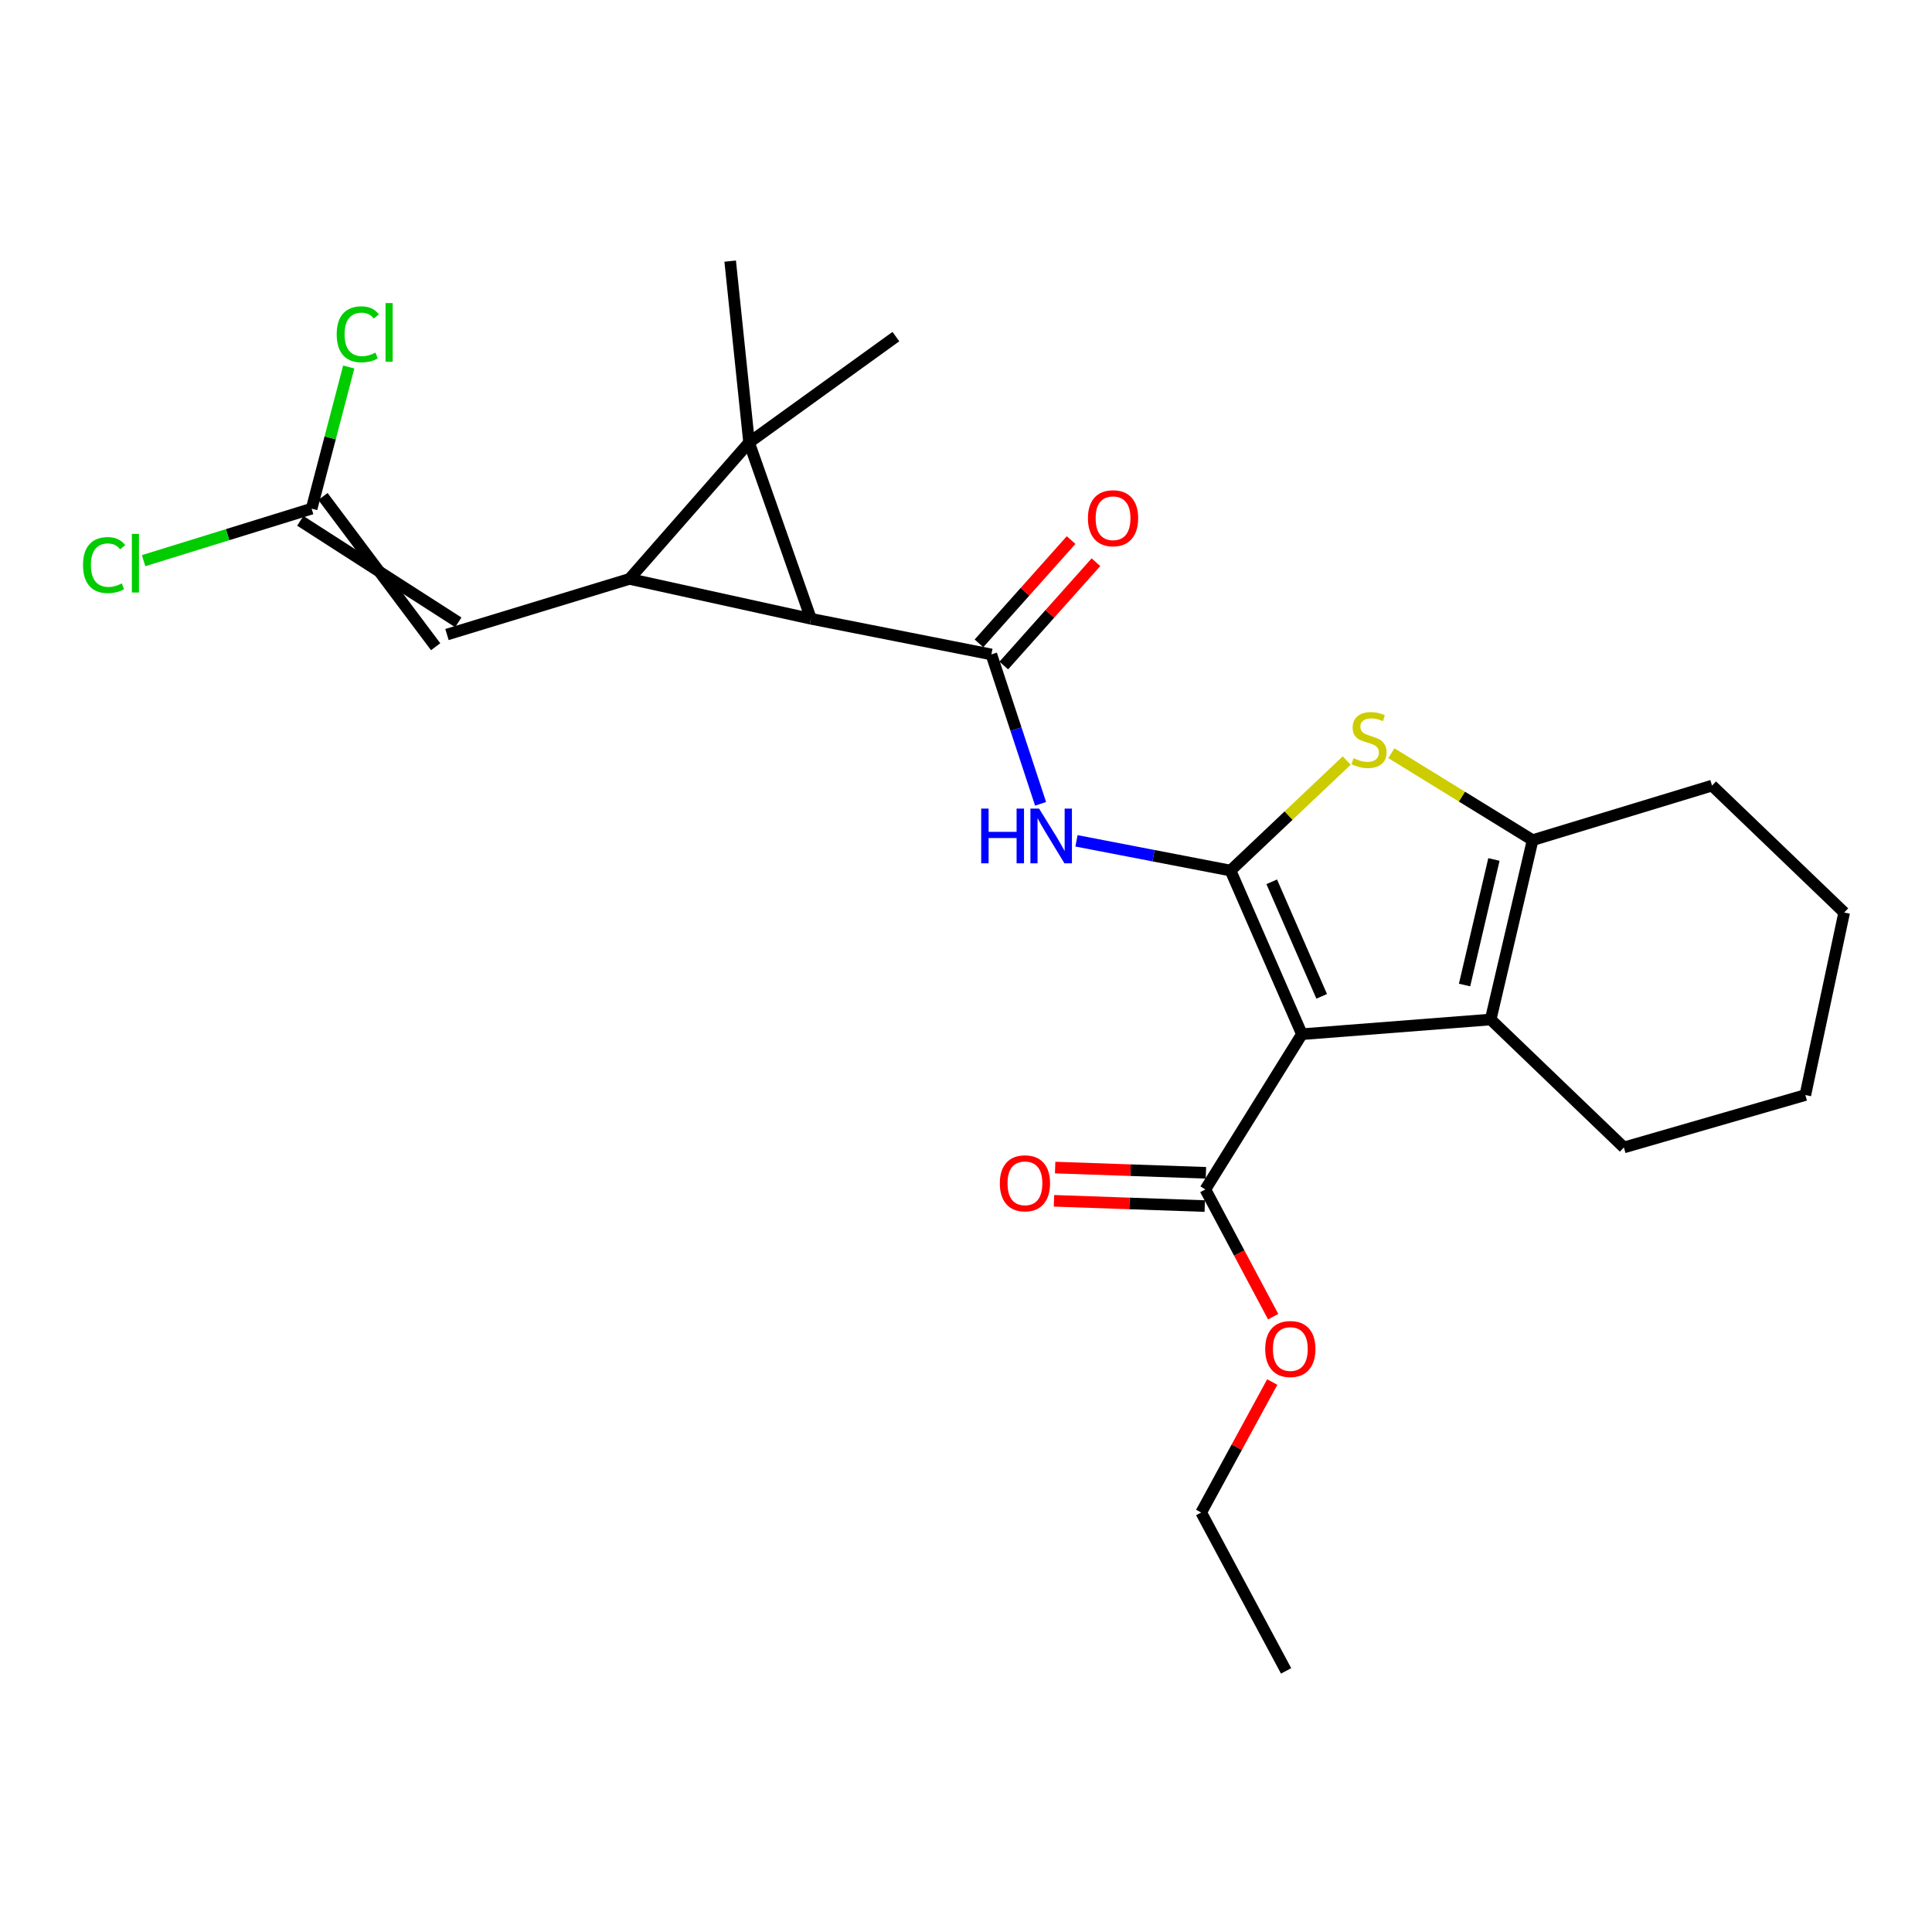 <?xml version='1.0' encoding='iso-8859-1'?>
<svg version='1.1' baseProfile='full'
              xmlns='http://www.w3.org/2000/svg'
                      xmlns:rdkit='http://www.rdkit.org/xml'
                      xmlns:xlink='http://www.w3.org/1999/xlink'
                  xml:space='preserve'
width='1000px' height='1000px' viewBox='0 0 1000 1000'>
<!-- END OF HEADER -->
<rect style='opacity:1.0;fill:#FFFFFF;stroke:none' width='1000' height='1000' x='0' y='0'> </rect>
<path class='bond-1' d='M 636.917,450.599 L 673.86,535.297' style='fill:none;fill-rule:evenodd;stroke:#000000;stroke-width:6px;stroke-linecap:butt;stroke-linejoin:miter;stroke-opacity:1' />
<path class='bond-1' d='M 658.245,456.418 L 684.105,515.707' style='fill:none;fill-rule:evenodd;stroke:#000000;stroke-width:6px;stroke-linecap:butt;stroke-linejoin:miter;stroke-opacity:1' />
<path class='bond-5' d='M 636.917,450.599 L 666.986,422.131' style='fill:none;fill-rule:evenodd;stroke:#000000;stroke-width:6px;stroke-linecap:butt;stroke-linejoin:miter;stroke-opacity:1' />
<path class='bond-5' d='M 666.986,422.131 L 697.054,393.664' style='fill:none;fill-rule:evenodd;stroke:#CCCC00;stroke-width:6px;stroke-linecap:butt;stroke-linejoin:miter;stroke-opacity:1' />
<path class='bond-7' d='M 636.917,450.599 L 597.053,442.907' style='fill:none;fill-rule:evenodd;stroke:#000000;stroke-width:6px;stroke-linecap:butt;stroke-linejoin:miter;stroke-opacity:1' />
<path class='bond-7' d='M 597.053,442.907 L 557.189,435.215' style='fill:none;fill-rule:evenodd;stroke:#0000FF;stroke-width:6px;stroke-linecap:butt;stroke-linejoin:miter;stroke-opacity:1' />
<path class='bond-0' d='M 387.72,229.064 L 419.745,320.279' style='fill:none;fill-rule:evenodd;stroke:#000000;stroke-width:6px;stroke-linecap:butt;stroke-linejoin:miter;stroke-opacity:1' />
<path class='bond-14' d='M 387.72,229.064 L 377.941,135.152' style='fill:none;fill-rule:evenodd;stroke:#000000;stroke-width:6px;stroke-linecap:butt;stroke-linejoin:miter;stroke-opacity:1' />
<path class='bond-15' d='M 387.72,229.064 L 463.712,174.229' style='fill:none;fill-rule:evenodd;stroke:#000000;stroke-width:6px;stroke-linecap:butt;stroke-linejoin:miter;stroke-opacity:1' />
<path class='bond-26' d='M 387.72,229.064 L 325.813,299.64' style='fill:none;fill-rule:evenodd;stroke:#000000;stroke-width:6px;stroke-linecap:butt;stroke-linejoin:miter;stroke-opacity:1' />
<path class='bond-6' d='M 673.86,535.297 L 771.571,527.691' style='fill:none;fill-rule:evenodd;stroke:#000000;stroke-width:6px;stroke-linecap:butt;stroke-linejoin:miter;stroke-opacity:1' />
<path class='bond-10' d='M 673.86,535.297 L 623.885,615.652' style='fill:none;fill-rule:evenodd;stroke:#000000;stroke-width:6px;stroke-linecap:butt;stroke-linejoin:miter;stroke-opacity:1' />
<path class='bond-2' d='M 325.813,299.64 L 419.745,320.279' style='fill:none;fill-rule:evenodd;stroke:#000000;stroke-width:6px;stroke-linecap:butt;stroke-linejoin:miter;stroke-opacity:1' />
<path class='bond-9' d='M 325.813,299.64 L 231.355,328.441' style='fill:none;fill-rule:evenodd;stroke:#000000;stroke-width:6px;stroke-linecap:butt;stroke-linejoin:miter;stroke-opacity:1' />
<path class='bond-3' d='M 419.745,320.279 L 513.132,338.736' style='fill:none;fill-rule:evenodd;stroke:#000000;stroke-width:6px;stroke-linecap:butt;stroke-linejoin:miter;stroke-opacity:1' />
<path class='bond-4' d='M 513.132,338.736 L 525.868,377.395' style='fill:none;fill-rule:evenodd;stroke:#000000;stroke-width:6px;stroke-linecap:butt;stroke-linejoin:miter;stroke-opacity:1' />
<path class='bond-4' d='M 525.868,377.395 L 538.605,416.054' style='fill:none;fill-rule:evenodd;stroke:#0000FF;stroke-width:6px;stroke-linecap:butt;stroke-linejoin:miter;stroke-opacity:1' />
<path class='bond-12' d='M 519.557,344.469 L 543.407,317.739' style='fill:none;fill-rule:evenodd;stroke:#000000;stroke-width:6px;stroke-linecap:butt;stroke-linejoin:miter;stroke-opacity:1' />
<path class='bond-12' d='M 543.407,317.739 L 567.256,291.009' style='fill:none;fill-rule:evenodd;stroke:#FF0000;stroke-width:6px;stroke-linecap:butt;stroke-linejoin:miter;stroke-opacity:1' />
<path class='bond-12' d='M 506.706,333.003 L 530.556,306.273' style='fill:none;fill-rule:evenodd;stroke:#000000;stroke-width:6px;stroke-linecap:butt;stroke-linejoin:miter;stroke-opacity:1' />
<path class='bond-12' d='M 530.556,306.273 L 554.405,279.543' style='fill:none;fill-rule:evenodd;stroke:#FF0000;stroke-width:6px;stroke-linecap:butt;stroke-linejoin:miter;stroke-opacity:1' />
<path class='bond-8' d='M 720.168,389.851 L 756.725,412.355' style='fill:none;fill-rule:evenodd;stroke:#CCCC00;stroke-width:6px;stroke-linecap:butt;stroke-linejoin:miter;stroke-opacity:1' />
<path class='bond-8' d='M 756.725,412.355 L 793.282,434.859' style='fill:none;fill-rule:evenodd;stroke:#000000;stroke-width:6px;stroke-linecap:butt;stroke-linejoin:miter;stroke-opacity:1' />
<path class='bond-19' d='M 771.571,527.691 L 840.52,593.922' style='fill:none;fill-rule:evenodd;stroke:#000000;stroke-width:6px;stroke-linecap:butt;stroke-linejoin:miter;stroke-opacity:1' />
<path class='bond-25' d='M 771.571,527.691 L 793.282,434.859' style='fill:none;fill-rule:evenodd;stroke:#000000;stroke-width:6px;stroke-linecap:butt;stroke-linejoin:miter;stroke-opacity:1' />
<path class='bond-25' d='M 758.057,509.844 L 773.255,444.862' style='fill:none;fill-rule:evenodd;stroke:#000000;stroke-width:6px;stroke-linecap:butt;stroke-linejoin:miter;stroke-opacity:1' />
<path class='bond-20' d='M 793.282,434.859 L 886.142,406.623' style='fill:none;fill-rule:evenodd;stroke:#000000;stroke-width:6px;stroke-linecap:butt;stroke-linejoin:miter;stroke-opacity:1' />
<path class='bond-11' d='M 237.22,322.135 L 155.432,269.586' style='fill:none;fill-rule:evenodd;stroke:#000000;stroke-width:6px;stroke-linecap:butt;stroke-linejoin:miter;stroke-opacity:1' />
<path class='bond-11' d='M 225.491,334.746 L 167.161,256.975' style='fill:none;fill-rule:evenodd;stroke:#000000;stroke-width:6px;stroke-linecap:butt;stroke-linejoin:miter;stroke-opacity:1' />
<path class='bond-13' d='M 624.184,607.046 L 585.164,605.686' style='fill:none;fill-rule:evenodd;stroke:#000000;stroke-width:6px;stroke-linecap:butt;stroke-linejoin:miter;stroke-opacity:1' />
<path class='bond-13' d='M 585.164,605.686 L 546.143,604.327' style='fill:none;fill-rule:evenodd;stroke:#FF0000;stroke-width:6px;stroke-linecap:butt;stroke-linejoin:miter;stroke-opacity:1' />
<path class='bond-13' d='M 623.585,624.258 L 584.564,622.899' style='fill:none;fill-rule:evenodd;stroke:#000000;stroke-width:6px;stroke-linecap:butt;stroke-linejoin:miter;stroke-opacity:1' />
<path class='bond-13' d='M 584.564,622.899 L 545.544,621.539' style='fill:none;fill-rule:evenodd;stroke:#FF0000;stroke-width:6px;stroke-linecap:butt;stroke-linejoin:miter;stroke-opacity:1' />
<path class='bond-18' d='M 623.885,615.652 L 641.438,648.581' style='fill:none;fill-rule:evenodd;stroke:#000000;stroke-width:6px;stroke-linecap:butt;stroke-linejoin:miter;stroke-opacity:1' />
<path class='bond-18' d='M 641.438,648.581 L 658.991,681.511' style='fill:none;fill-rule:evenodd;stroke:#FF0000;stroke-width:6px;stroke-linecap:butt;stroke-linejoin:miter;stroke-opacity:1' />
<path class='bond-16' d='M 161.296,263.281 L 170.902,226.617' style='fill:none;fill-rule:evenodd;stroke:#000000;stroke-width:6px;stroke-linecap:butt;stroke-linejoin:miter;stroke-opacity:1' />
<path class='bond-16' d='M 170.902,226.617 L 180.509,189.954' style='fill:none;fill-rule:evenodd;stroke:#00CC00;stroke-width:6px;stroke-linecap:butt;stroke-linejoin:miter;stroke-opacity:1' />
<path class='bond-17' d='M 161.296,263.281 L 117.807,276.74' style='fill:none;fill-rule:evenodd;stroke:#000000;stroke-width:6px;stroke-linecap:butt;stroke-linejoin:miter;stroke-opacity:1' />
<path class='bond-17' d='M 117.807,276.74 L 74.318,290.199' style='fill:none;fill-rule:evenodd;stroke:#00CC00;stroke-width:6px;stroke-linecap:butt;stroke-linejoin:miter;stroke-opacity:1' />
<path class='bond-21' d='M 658.517,715.34 L 640.125,749.108' style='fill:none;fill-rule:evenodd;stroke:#FF0000;stroke-width:6px;stroke-linecap:butt;stroke-linejoin:miter;stroke-opacity:1' />
<path class='bond-21' d='M 640.125,749.108 L 621.732,782.877' style='fill:none;fill-rule:evenodd;stroke:#000000;stroke-width:6px;stroke-linecap:butt;stroke-linejoin:miter;stroke-opacity:1' />
<path class='bond-22' d='M 840.52,593.922 L 934.442,566.787' style='fill:none;fill-rule:evenodd;stroke:#000000;stroke-width:6px;stroke-linecap:butt;stroke-linejoin:miter;stroke-opacity:1' />
<path class='bond-23' d='M 886.142,406.623 L 954.545,472.319' style='fill:none;fill-rule:evenodd;stroke:#000000;stroke-width:6px;stroke-linecap:butt;stroke-linejoin:miter;stroke-opacity:1' />
<path class='bond-24' d='M 621.732,782.877 L 665.688,864.848' style='fill:none;fill-rule:evenodd;stroke:#000000;stroke-width:6px;stroke-linecap:butt;stroke-linejoin:miter;stroke-opacity:1' />
<path class='bond-27' d='M 934.442,566.787 L 954.545,472.319' style='fill:none;fill-rule:evenodd;stroke:#000000;stroke-width:6px;stroke-linecap:butt;stroke-linejoin:miter;stroke-opacity:1' />
<path  class='atom-6' d='M 700.602 392.451
Q 700.922 392.571, 702.242 393.131
Q 703.562 393.691, 705.002 394.051
Q 706.482 394.371, 707.922 394.371
Q 710.602 394.371, 712.162 393.091
Q 713.722 391.771, 713.722 389.491
Q 713.722 387.931, 712.922 386.971
Q 712.162 386.011, 710.962 385.491
Q 709.762 384.971, 707.762 384.371
Q 705.242 383.611, 703.722 382.891
Q 702.242 382.171, 701.162 380.651
Q 700.122 379.131, 700.122 376.571
Q 700.122 373.011, 702.522 370.811
Q 704.962 368.611, 709.762 368.611
Q 713.042 368.611, 716.762 370.171
L 715.842 373.251
Q 712.442 371.851, 709.882 371.851
Q 707.122 371.851, 705.602 373.011
Q 704.082 374.131, 704.122 376.091
Q 704.122 377.611, 704.882 378.531
Q 705.682 379.451, 706.802 379.971
Q 707.962 380.491, 709.882 381.091
Q 712.442 381.891, 713.962 382.691
Q 715.482 383.491, 716.562 385.131
Q 717.682 386.731, 717.682 389.491
Q 717.682 393.411, 715.042 395.531
Q 712.442 397.611, 708.082 397.611
Q 705.562 397.611, 703.642 397.051
Q 701.762 396.531, 699.522 395.611
L 700.602 392.451
' fill='#CCCC00'/>
<path  class='atom-8' d='M 507.865 418.527
L 511.705 418.527
L 511.705 430.567
L 526.185 430.567
L 526.185 418.527
L 530.025 418.527
L 530.025 446.847
L 526.185 446.847
L 526.185 433.767
L 511.705 433.767
L 511.705 446.847
L 507.865 446.847
L 507.865 418.527
' fill='#0000FF'/>
<path  class='atom-8' d='M 537.825 418.527
L 547.105 433.527
Q 548.025 435.007, 549.505 437.687
Q 550.985 440.367, 551.065 440.527
L 551.065 418.527
L 554.825 418.527
L 554.825 446.847
L 550.945 446.847
L 540.985 430.447
Q 539.825 428.527, 538.585 426.327
Q 537.385 424.127, 537.025 423.447
L 537.025 446.847
L 533.345 446.847
L 533.345 418.527
L 537.825 418.527
' fill='#0000FF'/>
<path  class='atom-13' d='M 563.11 268.231
Q 563.11 261.431, 566.47 257.631
Q 569.83 253.831, 576.11 253.831
Q 582.39 253.831, 585.75 257.631
Q 589.11 261.431, 589.11 268.231
Q 589.11 275.111, 585.71 279.031
Q 582.31 282.911, 576.11 282.911
Q 569.87 282.911, 566.47 279.031
Q 563.11 275.151, 563.11 268.231
M 576.11 279.711
Q 580.43 279.711, 582.75 276.831
Q 585.11 273.911, 585.11 268.231
Q 585.11 262.671, 582.75 259.871
Q 580.43 257.031, 576.11 257.031
Q 571.79 257.031, 569.43 259.831
Q 567.11 262.631, 567.11 268.231
Q 567.11 273.951, 569.43 276.831
Q 571.79 279.711, 576.11 279.711
' fill='#FF0000'/>
<path  class='atom-14' d='M 517.508 612.479
Q 517.508 605.679, 520.868 601.879
Q 524.228 598.079, 530.508 598.079
Q 536.788 598.079, 540.148 601.879
Q 543.508 605.679, 543.508 612.479
Q 543.508 619.359, 540.108 623.279
Q 536.708 627.159, 530.508 627.159
Q 524.268 627.159, 520.868 623.279
Q 517.508 619.399, 517.508 612.479
M 530.508 623.959
Q 534.828 623.959, 537.148 621.079
Q 539.508 618.159, 539.508 612.479
Q 539.508 606.919, 537.148 604.119
Q 534.828 601.279, 530.508 601.279
Q 526.188 601.279, 523.828 604.079
Q 521.508 606.879, 521.508 612.479
Q 521.508 618.199, 523.828 621.079
Q 526.188 623.959, 530.508 623.959
' fill='#FF0000'/>
<path  class='atom-17' d='M 174.278 173.037
Q 174.278 165.997, 177.558 162.317
Q 180.878 158.597, 187.158 158.597
Q 192.998 158.597, 196.118 162.717
L 193.478 164.877
Q 191.198 161.877, 187.158 161.877
Q 182.878 161.877, 180.598 164.757
Q 178.358 167.597, 178.358 173.037
Q 178.358 178.637, 180.678 181.517
Q 183.038 184.397, 187.598 184.397
Q 190.718 184.397, 194.358 182.517
L 195.478 185.517
Q 193.998 186.477, 191.758 187.037
Q 189.518 187.597, 187.038 187.597
Q 180.878 187.597, 177.558 183.837
Q 174.278 180.077, 174.278 173.037
' fill='#00CC00'/>
<path  class='atom-17' d='M 199.558 156.877
L 203.238 156.877
L 203.238 187.237
L 199.558 187.237
L 199.558 156.877
' fill='#00CC00'/>
<path  class='atom-18' d='M 42.971 292.487
Q 42.971 285.447, 46.251 281.767
Q 49.571 278.047, 55.851 278.047
Q 61.691 278.047, 64.811 282.167
L 62.171 284.327
Q 59.891 281.327, 55.851 281.327
Q 51.571 281.327, 49.291 284.207
Q 47.051 287.047, 47.051 292.487
Q 47.051 298.087, 49.371 300.967
Q 51.731 303.847, 56.291 303.847
Q 59.411 303.847, 63.051 301.967
L 64.171 304.967
Q 62.691 305.927, 60.451 306.487
Q 58.211 307.047, 55.731 307.047
Q 49.571 307.047, 46.251 303.287
Q 42.971 299.527, 42.971 292.487
' fill='#00CC00'/>
<path  class='atom-18' d='M 68.251 276.327
L 71.931 276.327
L 71.931 306.687
L 68.251 306.687
L 68.251 276.327
' fill='#00CC00'/>
<path  class='atom-19' d='M 654.87 698.249
Q 654.87 691.449, 658.23 687.649
Q 661.59 683.849, 667.87 683.849
Q 674.15 683.849, 677.51 687.649
Q 680.87 691.449, 680.87 698.249
Q 680.87 705.129, 677.47 709.049
Q 674.07 712.929, 667.87 712.929
Q 661.63 712.929, 658.23 709.049
Q 654.87 705.169, 654.87 698.249
M 667.87 709.729
Q 672.19 709.729, 674.51 706.849
Q 676.87 703.929, 676.87 698.249
Q 676.87 692.689, 674.51 689.889
Q 672.19 687.049, 667.87 687.049
Q 663.55 687.049, 661.19 689.849
Q 658.87 692.649, 658.87 698.249
Q 658.87 703.969, 661.19 706.849
Q 663.55 709.729, 667.87 709.729
' fill='#FF0000'/>
</svg>
